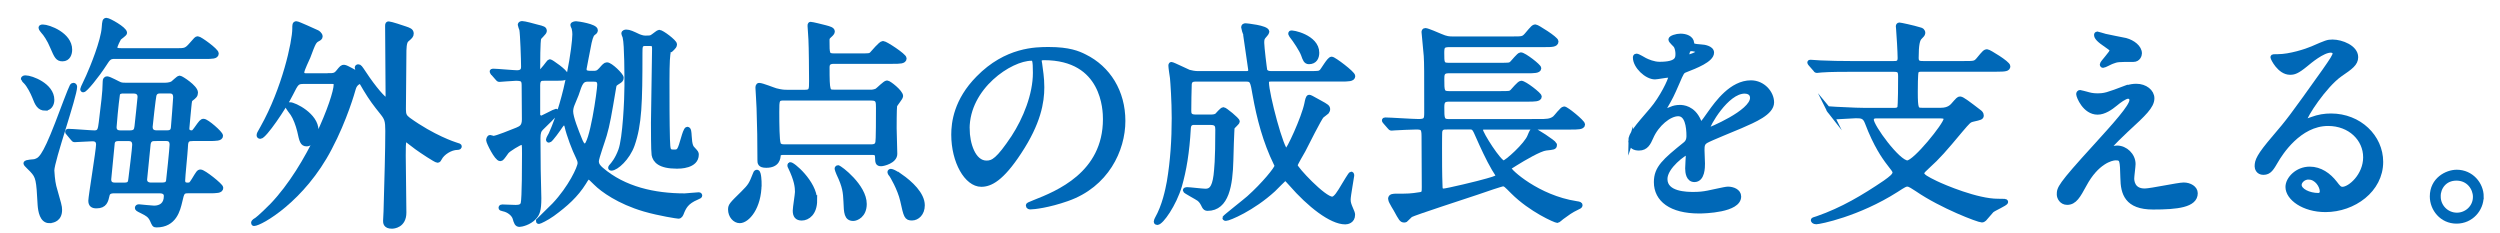 <?xml version="1.0" encoding="UTF-8"?><svg id="b" xmlns="http://www.w3.org/2000/svg" width="429" height="40" viewBox="0 0 429 40"><defs><style>.d{fill:none;}.e{fill:#0068b7;stroke:#0068b7;stroke-miterlimit:10;stroke-width:.81px;}</style></defs><g id="c"><g><path class="e" d="m7.78,18.59c-1.06,0-1.41-.8-1.86-1.98-.3-.76-.95-2.01-1.48-2.55-.08-.08-.46-.46-.46-.49,0-.19.19-.23.42-.23.95,0,4.52,1.29,4.52,3.8,0,.84-.49,1.44-1.14,1.44Zm.68,19.3c-1.25,0-1.52-1.67-1.6-2.74-.23-4.33-.3-4.83-1.37-5.97-.15-.19-1.06-.99-1.06-1.14,0-.27,1.37-.27,1.56-.34.87-.27,1.52-.46,3.84-6.46.8-2.13,2.32-6.12,2.47-6.35.04-.08.11-.27.3-.27.11,0,.23.08.23.27,0,1.6-3.91,12.65-3.91,14.36,0,.19.11,1.86.34,2.74.87,3.08.99,3.42.99,4.03,0,1.6-1.18,1.86-1.79,1.86Zm2.28-27.77c-.84,0-1.03-.42-1.75-2.09-.49-1.22-1.25-2.32-1.56-2.62-.11-.15-.42-.49-.42-.65s.27-.15.34-.15c.99,0,4.63,1.33,4.63,3.91,0,.68-.27,1.6-1.25,1.6Zm22.19,13.68c-1.03,0-1.06.61-1.1,1.63-.04.87-.46,4.9-.46,5.55,0,.68.46.76.8.76.57,0,.61-.08,1.1-.84.76-1.25.84-1.41,1.14-1.41.53,0,3.5,2.36,3.5,2.74,0,.53-.76.53-2.05.53h-3.57c-.99,0-1.06.27-1.41,1.79-.34,1.44-.95,4.07-4.03,4.07-.38,0-.38-.08-.72-.84-.38-.84-.87-1.1-1.71-1.52-.87-.42-.87-.46-.87-.61,0-.11.11-.19.3-.19.08,0,2.17.23,2.58.23,1.14,0,2.09-.57,2.09-2.05,0-.61-.46-.87-1.1-.87h-7.98c-.42,0-.91.15-1.03.68-.23,1.03-.42,1.9-1.86,1.9-.65,0-.99-.23-.99-.91s1.33-8.7,1.33-9.65-.8-.95-1.06-.95c-.46,0-2.7.15-3.04.15-.11,0-.19-.08-.3-.23l-.76-.91c-.15-.15-.15-.19-.15-.23,0-.08.04-.11.11-.11.72,0,3.88.27,4.52.27.95,0,.99-.65,1.14-1.75.38-3.27.65-4.94.68-7.07,0-.27.11-.46.34-.46.38,0,1.9.87,2.24.99s.8.11,1.1.11h6.42c.3,0,.91,0,1.41-.23.23-.11,1.06-.99,1.29-.99s2.74,1.6,2.74,2.51c0,.46-.23.65-.76,1.06-.27.19-.27.34-.38,1.41-.04.49-.34,3.46-.34,3.69,0,.34.15.72.8.72.34,0,.42-.15.8-.65.84-1.18.95-1.33,1.25-1.33.53,0,2.93,2.09,2.93,2.51,0,.49-.84.49-2.01.49h-2.92Zm-13.22-14.1c-.95,0-1.14.27-1.82,1.33-1.33,2.05-3.27,4.41-3.61,4.41-.11,0-.11-.11-.11-.15,0-.11.76-1.63.99-2.17.68-1.52,2.54-6.04,2.7-8.4.08-1.1.11-1.25.42-1.25.38,0,3.12,1.52,3.12,2.17,0,.19-.87.76-.99.91-.08.15-.68,1.22-.68,1.67,0,.34.27.46,1.25.46h9.16c1.63,0,1.82,0,2.74-1.06.76-.87.84-.99,1.06-.99.34,0,3.19,2.05,3.19,2.55,0,.53-.72.53-2.01.53h-15.39Zm.68,14.1c-.27,0-.99,0-1.1.72,0,.08-.61,6.19-.61,6.27,0,.95.8.95,1.1.95h1.56c.95,0,1.03-.42,1.1-1.1.11-.95.65-5.17.65-5.81,0-1.03-.8-1.03-1.1-1.03h-1.6Zm.84-8.17c-.95,0-1.03.42-1.06.61-.23,1.52-.57,5.32-.57,5.59,0,.95.84.95,1.1.95h1.6c1.03,0,1.1-.53,1.18-1.06.04-.19.53-5.02.53-5.09,0-.84-.65-.99-1.1-.99h-1.67Zm5.21,8.17c-.65,0-.91.42-.99.87-.04.38-.61,6-.61,6.15,0,.61.46.91,1.06.91h1.94c.65,0,.99-.23,1.06-.68.04-.23.61-5.66.61-6.23,0-1.03-.76-1.03-1.06-1.03h-2.01Zm1.1-8.17c-.38,0-.91.04-1.1.72-.11.42-.65,5.21-.65,5.43,0,.99.87.99,1.1.99h1.79c.8,0,1.03-.38,1.06-.99.04-.27.38-4.9.38-5.09,0-1.06-.76-1.06-1.06-1.06h-1.52Z"/><path class="e" d="m56.49,12.96c.65,0,1.06,0,1.52-.57.65-.8.72-.87,1.03-.87.38,0,2.09,1.06,2.2,1.06s.23-.08.23-.27c0-.11-.19-.57-.19-.68s.04-.19.19-.19c.23,0,.3.11.99,1.14,1.67,2.55,3.46,4.6,3.88,4.6.23,0,.23-.57.23-.87,0-1.67-.08-9.95-.08-11.85,0-.34.04-.38.23-.38.27,0,2.39.68,2.81.84.65.23,1.06.34,1.06.84,0,.38-.19.53-.8,1.06-.46.38-.46,1.56-.46,2.7,0,1.29-.08,7.79-.08,9.23,0,.99.19,1.29.84,1.79,4.22,3.04,7.86,4.22,8.09,4.29.61.19.65.19.65.3,0,.08-.04.19-.34.19-1.18,0-2.58.91-3.04,1.82-.15.27-.19.38-.38.38-.27,0-2.74-1.63-3.57-2.24-1.52-1.18-1.79-1.37-1.9-1.37-.3,0-.38,0-.38,2.81,0,1.41.11,8.21.11,9.76,0,2.24-1.79,2.36-2.09,2.36-1.1,0-1.1-.65-1.1-.95,0-.19.08-1.37.08-1.63.15-5.4.3-10.49.3-13.79,0-1.75-.15-2.17-.91-3.12-1.22-1.52-1.86-2.36-2.89-4.07-.65-1.14-.72-1.29-.91-1.29-.08,0-.91.19-1.18,1.29-.08.3-1.44,5.17-4.07,10.14-4.6,8.85-11.89,12.96-12.99,12.96-.04,0-.08-.08-.08-.15,0-.19.42-.46.57-.53.38-.23,2.32-2.09,2.62-2.43,6.46-6.72,10.98-18.5,10.98-20.74,0-.53-.42-.53-.76-.53h-4.75c-1.18,0-1.29.19-2.24,2.09-1.18,2.39-4.56,7.33-5.24,7.33-.19,0-.23-.11-.23-.19,0-.23.04-.3.61-1.29,3.76-6.69,5.51-14.78,5.51-17.02,0-.65,0-.87.3-.87.27,0,2.96,1.25,3.57,1.52.04,0,.53.34.53.68,0,.23-.19.34-.42.46-.65.34-.76.61-1.67,3.04-.15.38-1.06,2.2-1.06,2.66,0,.57.49.57.76.57h3.91Zm-6.76,4.98c.8,0,4.52,1.86,4.52,4.41,0,.99-.72,2.36-1.63,2.36-.72,0-.84-.49-1.22-2.24-.27-1.1-.72-2.28-1.18-2.96-.15-.23-.87-1.1-.87-1.33.04-.19.23-.23.38-.23Z"/><path class="e" d="m84.58,12.54c-.11-.19-.15-.19-.15-.27,0-.04.04-.08.15-.08.65,0,3.57.27,4.14.27,1.1,0,1.1-.72,1.1-1.03,0-1.14-.15-5.58-.3-6.38-.04-.11-.27-.68-.27-.8,0-.15.19-.23.34-.23.42,0,1.94.42,2.47.57,1.22.3,1.37.34,1.37.76,0,.23-.87.99-.95,1.18-.19.49-.19,4.45-.19,5.28,0,.42.04.65.27.65.42,0,1.63-1.9,1.79-1.9s2.74,1.75,2.74,2.32-.19.57-2.17.57h-1.41c-.68,0-1.22,0-1.22,1.18v5.05c0,.27.3.57.61.57.19,0,2.36-1.18,2.51-1.18.04,0,.08.04.08.15,0,.23-2.05,2.24-2.62,2.77-.38.38-.53.8-.53,1.71,0,.84.04,4.64.04,5.4s.11,4.22.11,4.9c0,2.13-.27,2.7-.83,3.31-.87.95-2.24,1.22-2.51,1.22-.46,0-.57-.34-.8-1.14-.23-.68-1.03-1.33-1.94-1.52-.42-.11-.46-.11-.46-.23s.11-.15.23-.15c.19,0,1.94.08,2.32.08.68,0,1.1-.15,1.25-.65.23-.8.23-7.1.23-8.51,0-1.75,0-1.94-.57-1.94-.23,0-2.24,1.18-2.51,1.6-.76,1.06-.84,1.18-1.06,1.18-.61,0-2.01-2.85-2.01-3.19,0-.11.08-.49.27-.49.11,0,.49.15.57.15.57,0,3.19-1.1,4.07-1.44.61-.27,1.22-.49,1.22-1.79,0-.95-.04-5.02-.04-5.85,0-.99-.3-1.18-1.41-1.18-.46,0-2.7.19-2.81.19-.15,0-.23-.08-.34-.23l-.76-.87Zm18.54-.57c.53-.61.76-.87,1.03-.87.61,0,2.47,1.82,2.47,2.24,0,.34-.19.46-.42.61-.72.46-.76.49-.84.87-.84,4.98-1.1,6.5-1.63,8.32-.19.72-1.37,3.95-1.37,4.52,0,.65.38,1.03.8,1.41,3.91,3.38,9.16,4.52,14.32,4.52.34,0,2.05-.19,2.43-.19.04,0,.19,0,.19.15,0,.11-.04.11-.53.34-1.79.76-2.2,1.6-2.66,2.77-.08.15-.19.46-.49.46-.15,0-3.23-.46-5.85-1.22-4.37-1.29-7.18-3.34-8.32-4.48-.87-.87-.99-.99-1.22-.99-.27,0-.34.08-.84.91-1.33,2.13-3.08,3.72-5.39,5.4-1.06.76-2.24,1.29-2.32,1.29-.11,0-.11-.08-.11-.15,0,0,2.32-2.28,2.74-2.7,2.77-2.93,4.41-6.42,4.41-7.18,0-.42-.15-.68-.3-1.03-.65-1.29-1.63-3.88-1.94-5.32-.08-.38-.3-.53-.53-.53-.15,0-.3.11-.57.49-.3.46-1.71,2.47-1.98,2.47-.08,0-.11-.08-.11-.11,0-.15.38-.8.46-.95,2.85-6.35,4.07-15.24,4.07-17.14,0-.27-.04-.72-.11-.99,0-.08-.23-.49-.23-.61,0-.15.42-.23.57-.23.3,0,3.34.46,3.34,1.14,0,.23-.15.34-.46.57q-.42.3-.8,2.51c-.08.42-.68,3.46-.68,3.57,0,.72.57.72,1.48.72.57,0,.87,0,1.41-.61Zm-2.17,1.63c-1.14,0-1.37.53-2.05,2.62-.08.23-.46,1.14-.72,1.75-.15.38-.23.8-.23,1.14,0,1.06.99,3.5,1.48,4.71.27.68.49,1.22.99,1.22,1.14,0,2.47-9.57,2.47-10.52s-.68-.91-1.1-.91h-.83Zm9.84-6.12c-.95,0-.95.46-.95,1.6,0,8.66-.11,12.27-1.33,15.77-.8,2.28-2.77,4.03-3.61,4.03-.11,0-.15-.04-.15-.11,0-.04.15-.23.19-.27.27-.3.99-1.14,1.56-2.7.76-2.05,1.06-8.78,1.06-11.09,0-1.71,0-6.99-.3-8.28,0-.11-.23-.57-.23-.68,0-.23.27-.27.46-.27.49,0,1.06.27,2.09.76.11.04.65.27,1.1.27.95,0,1.03,0,1.48-.34.27-.19.84-.65.95-.65.46,0,2.66,1.67,2.66,2.09,0,.27-.19.46-.3.57-.04.04-.68.68-.72.68q-.27.38-.27,5.05c0,3.08,0,7.1.08,10.03.08,1.9.08,2.13,1.14,2.13.87,0,.95-.23,1.6-2.47.11-.38.42-1.44.65-1.44.27,0,.3.53.34,1.18.08,1.63.34,1.98.61,2.24.57.61.61.68.61.95,0,2.01-2.89,2.01-3.34,2.01-2.96,0-3.76-.99-3.95-1.98-.11-.68-.11-4.45-.11-5.51,0-1.82.19-10.68.19-12.69,0-.76-.23-.87-.72-.87h-.76Z"/><path class="e" d="m130.28,31.58c0,4.03-2.05,6.31-3.34,6.31-.84,0-1.6-.87-1.6-1.94,0-.68.19-.87,2.13-2.77,1.29-1.29,1.41-1.48,2.17-3.42.04-.15.15-.23.27-.23.34.04.38,1.71.38,2.05Zm18.81-15.77c.38,0,.84,0,1.37-.23.3-.19,1.44-1.37,1.75-1.37.34,0,2.36,1.6,2.36,2.28,0,.3-.99,1.41-1.03,1.67-.08.57-.08,3.46-.08,3.84,0,.68.11,4.22.11,4.41,0,1.25-2.01,1.71-2.36,1.71-.65,0-.61-.3-.65-1.18,0-.76-.53-.76-.91-.76h-15.24c-.27,0-.8.04-.84.42-.04.49-.11,1.79-2.09,1.79-1.1,0-1.1-.46-1.1-.91,0-3.15-.04-5.78-.15-8.93,0-.57-.19-3.15-.19-3.46,0-.15,0-.46.23-.46.49,0,2.43.8,2.85.91.91.23,1.33.27,1.9.27h3.12c1.1,0,1.1-.42,1.1-1.9s-.04-5.85-.11-7.14c0-.38-.15-2.01-.15-2.32,0-.15,0-.3.11-.3.27,0,2.09.46,2.51.57.72.19,1.25.34,1.25.68,0,.19-.15.38-.49.68-.38.34-.42.46-.42.87,0,2.36,0,2.62,1.22,2.62h4.37c1.56,0,1.75,0,2.05-.27.3-.3,1.56-1.86,1.94-1.86.42,0,3.65,2.13,3.65,2.58,0,.53-.76.53-2.01.53h-9.99c-.42,0-1.22,0-1.22.95,0,4.26.08,4.29,1.22,4.29h5.93Zm-14.59,1.03c-1.18,0-1.18.34-1.18,2.36,0,2.28.04,4.83.23,5.4,0,.11.15.57.95.57h15.08c.42,0,.84-.11.99-.57.08-.19.15-.38.15-6.08,0-1.06,0-1.67-1.18-1.67h-15.05Zm5.32,17.52c0,2.2-1.22,3.08-2.24,3.08-.8,0-1.14-.42-1.14-1.29,0-.53.38-2.77.38-3.23,0-.8-.11-2.01-1.22-4.29-.08-.11-.11-.3-.04-.38.27-.27,4.25,3.08,4.25,6.12Zm3.99-5.59c.3,0,4.52,3.19,4.52,6.23,0,1.98-1.41,2.51-1.9,2.51-1.18,0-1.22-.99-1.29-2.93-.08-1.6-.15-2.55-1.22-4.79-.04-.11-.38-.87-.27-.95.04-.08.11-.08.15-.08Zm10.68,1.44c1.75,1.22,3.8,3.12,3.8,5.02,0,1.41-.91,2.2-1.79,2.2-.95,0-1.03-.3-1.63-3.04-.46-2.01-1.82-4.33-1.98-4.48-.08-.08-.3-.38-.15-.49.23-.23,1.52.65,1.75.8Z"/><path class="e" d="m178.34,10.45c0,.11.08.27.08.42.15,1.22.38,2.43.38,4.1,0,2.55-.57,6.08-3.91,11.13-3.04,4.64-4.98,5.55-6.5,5.55-2.51,0-4.75-3.91-4.75-8.55,0-2.01.42-5.85,4.22-9.69,4.83-4.94,9.92-4.94,12.12-4.94,3.46,0,5.05.68,6.12,1.22,4.1,2.01,6.61,6.08,6.61,11.06s-2.85,11.02-9.58,13.37c-3.23,1.14-5.74,1.41-6.31,1.41-.15,0-.38-.04-.38-.27,0-.11.08-.15,1.03-.53,3.95-1.56,12.2-4.83,12.2-14.29,0-1.48-.15-10.52-10.52-10.52-.76,0-.8.3-.8.53Zm-12.35,11.66c0,2.47.99,5.85,3.3,5.85,1.1,0,2.01-.46,4.64-4.41,2.01-3.08,3.72-7.29,3.72-11.06,0-2.28-.15-2.47-.65-2.47-3.61,0-11.02,4.9-11.02,12.08Z"/><path class="e" d="m204.97,21.02c-.65,0-.99.27-1.03.99-.23,4.18-.76,7.22-1.52,9.88-.95,3.19-3.15,6.31-3.84,6.31-.08,0-.19-.04-.19-.15,0-.15.08-.3.15-.46,1.29-2.28,1.82-4.94,2.09-6.38.61-3.61.84-7.29.84-10.94,0-3-.23-6.19-.3-6.91-.04-.3-.27-1.75-.27-2.09,0-.08,0-.23.11-.23.23,0,2.51,1.14,3,1.33.38.11,1.03.23,1.44.23h8.43c.23,0,.72,0,.72-.61,0-.08-.83-5.81-.87-6.04-.04-.04-.34-1.22-.34-1.25,0-.23.11-.3.38-.3.04,0,3.65.34,3.65,1.06,0,.15-.46.68-.61.84-.23.3-.27.53-.27,1.06,0,.68.46,4.56.53,4.75.04.08.23.49.99.49h6.57c1.6,0,1.79,0,2.13-.3.3-.27,1.33-2.17,1.75-2.17.38,0,3.65,2.47,3.65,2.93,0,.53-.8.53-2.05.53h-12.04c-.42,0-.72.11-.72.57,0,1.98,2.58,11.78,3.38,11.78.38,0,3-5.7,3.5-8.13.11-.57.23-1.14.42-1.14.15,0,.3.08,1.79.91,1.25.68,1.41.8,1.41,1.18,0,.15-.08.3-.19.46-.11.11-.72.53-.84.65-.38.34-2.7,4.98-3.19,5.93-.23.42-1.37,2.32-1.37,2.58,0,.53,4.9,5.77,6.34,5.77.61,0,1.22-1.03,2.05-2.43.19-.3,1.1-1.86,1.22-1.86s.11.23.11.3c0,.15-.61,3.42-.61,4.07,0,.23,0,.53.23,1.14.46,1.1.53,1.22.53,1.48,0,1.1-.95,1.25-1.29,1.25-2.39,0-6.15-2.93-9.31-6.57-.72-.8-.8-.91-.99-.91s-1.67,1.6-2.01,1.9c-3.61,3.31-7.67,4.98-8.17,4.98-.04,0-.19,0-.19-.11s3.5-2.85,4.14-3.42c2.55-2.28,4.79-5.02,4.79-5.47,0-.15-.04-.27-.15-.46-1.82-3.72-2.89-7.75-3.61-11.82-.38-2.24-.46-2.62-1.48-2.62h-8.66c-.34,0-1.03,0-1.1.84-.04.72-.08,3.76-.08,4.52,0,.46,0,1.1,1.1,1.1h2.7c.34,0,.72-.04.99-.23.15-.11.87-1.03,1.14-1.03.23,0,2.39,1.75,2.39,2.05,0,.19-.8.84-.87,1.03-.08.15-.23,5.21-.23,5.66-.11,4.18-.72,8.24-4.03,8.24-.27,0-.42-.11-.57-.38-.3-.61-.46-.91-.87-1.25-.34-.27-2.39-1.33-2.39-1.48,0-.11.15-.15.3-.15.46,0,2.66.27,3.15.27.84,0,1.52-.34,1.82-2.7.11-1.1.3-2.39.3-7.83,0-.61-.08-1.22-1.14-1.22h-2.85Zm21.01-11.97c0,.8-.34,1.56-1.37,1.56-.53,0-.68-.46-.95-1.22-.3-.84-1.41-2.51-2.05-3.31-.15-.23-.19-.34-.11-.42.15-.19,4.48.68,4.48,3.38Z"/><path class="e" d="m264.07,20.83c1.25,0,2.01,0,2.7-.53.3-.23,1.29-1.63,1.63-1.63.38,0,3.19,2.28,3.19,2.7,0,.46-.91.46-2.05.46h-14.86c-.34,0-.61.15-.61.46,0,.65,3.19,5.66,3.95,5.66.49,0,3.95-3.12,4.48-4.56.27-.65.42-1.03.65-1.03.27,0,3.42,2.01,3.61,2.43v.11c0,.38-.15.38-1.48.53-1.06.11-3.84,1.75-5.24,2.62-.99.61-1.1.65-1.1.87,0,.46,4.9,4.98,11.55,6,.57.08.68.15.68.3s-.27.3-.65.46c-.91.42-1.63.95-2.51,1.6-.11.08-.65.57-.76.57-.3,0-4.52-1.82-7.64-4.94-1.18-1.18-1.29-1.33-1.71-1.33-.23,0-2.96.91-4.45,1.44-1.79.61-10.83,3.53-11.4,3.88-.15.11-.72.72-.87.84-.08.04-.15.04-.23.04-.42,0-.53-.19-1.44-1.86-.11-.19-.65-1.06-.72-1.25-.08-.15-.19-.42-.19-.57,0-.46.57-.46.99-.46,2.01,0,2.47,0,4.14-.27.65-.11.65-.42.65-1.29,0-1.41-.04-7.45-.04-8.7,0-1.37-.23-1.56-1.33-1.56-.87,0-2.93.11-3.69.15-.11,0-.46.04-.53.04-.15,0-.23-.08-.34-.23l-.76-.87c-.15-.15-.15-.19-.15-.27,0-.04.04-.08.15-.08.76,0,4.83.27,5.74.27,1.29,0,1.37-.38,1.37-1.48,0-7.48,0-8.32-.08-9.76-.04-.65-.38-3.91-.38-4.07,0-.11,0-.3.27-.3.3,0,2.09.76,2.51.95,1.1.49,1.6.49,2.13.49h10.3c1.67,0,1.86,0,2.43-.65,1.06-1.25,1.18-1.41,1.52-1.41.23,0,3.53,2.05,3.53,2.51,0,.57-.76.57-2.01.57h-16.3c-1.18,0-1.29.34-1.29,1.41,0,1.67,0,2.09,1.1,2.09h8.78c1.6,0,1.79,0,2.09-.27.27-.23,1.25-1.52,1.56-1.52.57,0,3.12,1.98,3.12,2.32,0,.46-.91.46-2.01.46h-13.53c-1.1,0-1.1.68-1.1,1.44,0,1.98,0,2.43,1.18,2.43h8.81c1.56,0,1.71,0,2.05-.3.23-.23,1.25-1.48,1.56-1.48.57,0,3.12,1.98,3.12,2.32,0,.46-.91.46-1.98.46h-13.56c-1.06,0-1.18.49-1.18,1.41,0,1.86,0,2.39,1.14,2.39h15.5Zm-15.92.99c-.38,0-.91,0-1.06.72-.04.19-.04,2.32-.04,2.85,0,1.9,0,4.56.08,6.46,0,.53.04.91.61.91.49,0,6.12-1.33,7.49-1.75,1.6-.46,1.79-.53,1.79-.95,0-.08-.08-.19-.65-1.1-.95-1.6-2.09-4.1-2.66-5.4-.68-1.56-.76-1.75-1.52-1.75h-4.03Z"/><path class="e" d="m279.81,24.21c0-1.14,1.06-2.36,3.65-5.36,1.71-1.98,3.23-5.13,3.23-5.66,0-.23-.27-.27-.42-.27-.38,0-1.94.3-2.28.3-1.44,0-3.38-1.86-3.38-3.34,0-.11,0-.27.23-.27s1.22.61,1.44.72c.46.23,1.48.68,2.51.68,3.12,0,3.12-1.03,3.12-1.79,0-.23-.04-.84-.3-1.33-.11-.19-.91-.87-.91-1.1,0-.3.99-.61,1.67-.61.91,0,1.86.34,1.94,1.18.04.49.19.57,1.71.68.27,0,1.71.19,1.71.99,0,1.25-2.77,2.32-4.52,3-.57.23-.61.3-1.44,2.24-.91,2.09-1.06,2.39-2.05,4.1-.19.34-.27.46-.27.61,0,.08.04.15.15.15s.84-.27,1.18-.42c.42-.19.91-.3,1.48-.3.49,0,2.24.08,3.23,2.32.27.65.3.72.38.72.11,0,1.37-1.75,1.56-2.05,1.25-1.75,3.72-5.21,7.03-5.21,2.09,0,3.57,1.79,3.57,3.38,0,1.79-3,3.04-5.36,4.07-.95.42-5.24,2.13-5.93,2.55-.61.38-.65.8-.65,1.6,0,.34.08,1.94.08,2.28,0,.61,0,2.77-1.41,2.77-1.03,0-1.18-1.25-1.18-1.94,0-.38.11-2.2.11-2.24,0-.15,0-.46-.27-.46-.3,0-3.69,2.36-3.69,4.52,0,2.62,3.8,2.62,4.9,2.62.95,0,1.67-.08,2.43-.23.53-.08,2.96-.68,3.46-.68.8,0,1.86.38,1.86,1.29,0,2.36-5.89,2.51-6.8,2.51-4.83,0-7.37-1.98-7.37-4.98,0-2.43,1.44-3.65,5.02-6.54.38-.3.57-.76.57-1.33,0-1.71-.3-3.84-1.82-3.84s-3.69,1.75-4.67,4.03c-.42.95-.84,1.86-2.05,1.86-.72,0-1.44-.23-1.44-1.25Zm9.69-14.36c.08,0,1.9-.49,1.9-.91,0-.49-.95-.57-1.29-.57-.53,0-.68,1.06-.68,1.22s0,.27.08.27Zm3.46,12.31c0,.08.04.19.15.19s7.6-3.04,7.6-5.55c0-.95-.84-1.14-1.33-1.14-3.15,0-6.42,5.89-6.42,6.5Z"/><path class="e" d="m313.92,19q-.15-.19-.15-.27c0-.08.04-.08.11-.08.19,0,.99.08,1.18.08,3.42.15,3.8.19,5.09.19h4.79c.38,0,.84,0,1.03-.42.15-.23.15-4.6.15-5.36,0-.91-.15-1.22-1.1-1.22h-7.64c-3.34,0-4.45.08-4.79.11-.15,0-.68.08-.8.08-.15,0-.23-.08-.34-.27l-.76-.87c-.11-.15-.15-.19-.15-.23,0-.08.04-.08.15-.08.27,0,1.41.11,1.67.11,1.86.08,3.42.11,5.21.11h7.37c.53,0,1.1,0,1.1-.91s-.19-4.18-.27-5.05c0-.04-.04-.34-.04-.42,0-.11.08-.23.19-.23.15,0,2.36.46,3.57.84.23.04.49.19.49.57,0,.19-.27.46-.53.72-.38.38-.61,1.18-.61,3.57,0,.91.61.91,1.18.91h7.03c1.71,0,1.9,0,2.43-.61,1.06-1.29,1.18-1.41,1.52-1.41.27,0,3.57,2.01,3.57,2.51,0,.46-.42.53-1.94.53h-12.73c-.53,0-.84,0-1.06.38-.15.3-.15,3-.15,3.5,0,3,.15,3.12,1.14,3.12h3.23c1.33,0,1.86-.61,2.05-.8.91-1.03.99-1.14,1.25-1.14.34,0,1.48.87,3.31,2.28.11.08.34.27.34.57,0,.34-.15.38-1.48.68-.65.15-.76.3-2.13,1.9-2.66,3.19-3.84,4.56-5.62,6.15-.46.42-.99.91-.99,1.14,0,.57.84.99,2.39,1.75,1.41.68,7.07,3.08,10.64,3.08,1.22,0,1.37,0,1.37.15,0,.27-2.09,1.14-2.43,1.48-.19.19-1.06,1.25-1.25,1.44-.11.11-.27.19-.42.19-.57,0-6.88-2.39-11.09-5.28-.65-.42-1.29-.87-1.67-.87s-.53.08-1.94.99c-6.57,4.18-13.18,5.47-13.72,5.47-.42,0-.53-.23-.53-.3s.27-.15.76-.3c4.25-1.48,7.9-3.65,11.59-6.15,1.06-.76,1.67-1.22,1.67-1.75,0-.27-.15-.46-1.33-1.98-.38-.53-1.94-2.62-3.42-6.57-.42-1.14-1.03-1.14-1.98-1.14-.53,0-2.93.19-3.46.19-.11,0-.19-.08-.34-.23l-.72-.87Zm8.17.91c-.34,0-.95,0-.95.65,0,1.14,4.56,7.37,6.16,7.37,1.33,0,6.61-6.57,6.61-7.45,0-.57-.38-.57-1.37-.57h-10.45Z"/><path class="e" d="m364.99,15.05c.53-.19,1.1-.27,1.6-.27,1.52,0,2.7.95,2.7,2.09,0,1.37-1.44,2.7-4.41,5.43-.42.42-2.81,2.62-2.81,2.93,0,.15.19.23.38.23.08,0,.72-.08.84-.08,1.41,0,2.77,1.25,2.77,2.77,0,.38-.23,2.09-.23,2.47s.08,2.13,2.2,2.13c1.06,0,5.74-1.03,6.69-1.03,1.03,0,2.01.57,2.01,1.44,0,2.05-3.15,2.39-7.26,2.39-4.52,0-5.17-2.39-5.21-5.02-.08-3.08-.08-3.42-1.22-3.42-.76,0-3.27.68-5.36,4.56-1.06,1.94-1.67,3.08-2.96,3.08-.95,0-1.37-.87-1.37-1.37,0-1.03,0-1.44,6.23-8.25,3.27-3.61,6.23-6.84,6.23-7.94,0-.42-.23-.65-.65-.65-.53,0-1.6.8-2.13,1.25-.87.72-1.98,1.48-3.08,1.48-2.2,0-3.27-2.74-3.27-3.12,0-.15.08-.3.27-.3.11,0,.99.27,1.06.27.53.15,1.06.3,1.86.3,1.29,0,1.67-.11,5.09-1.41Zm-3.95-8.89c.57.15,3.23.65,3.72.76,1.25.34,2.39,1.22,2.39,2.24,0,.3-.23,1.06-1.06,1.06-2.66,0-2.74,0-3.65.34-.27.08-1.33.68-1.56.68-.08,0-.15-.08-.15-.19,0-.27,1.71-1.98,1.71-2.43,0-.23-.61-.61-1.41-1.18-1.18-.8-1.29-1.25-1.29-1.44,0-.11.08-.19.15-.19.11,0,.95.3,1.14.34Z"/><path class="e" d="m405.92,26.98c0-3.12-2.62-5.77-6.42-5.77-5.02,0-8.25,5.21-8.93,6.38-.76,1.29-1.14,2.01-2.17,2.01-.91,0-1.1-.76-1.1-1.06,0-.95.3-1.79,3-4.94,2.47-2.89,2.85-3.38,8.59-11.44,1.25-1.79,1.79-2.58,1.79-3,0-.27-.27-.53-.72-.53-1.41,0-3.65,1.9-4.29,2.43-1.52,1.25-2.05,1.37-2.7,1.37-1.79,0-2.96-2.43-2.96-2.62,0-.11.11-.11.91-.11,2.01,0,4.83-.91,5.89-1.37,2.36-1.03,2.62-1.14,3.46-1.14,1.52,0,3.99.95,3.99,2.62,0,1.1-.87,1.71-2.7,2.96-2.74,1.94-6.08,7.14-6.08,7.79,0,.11.11.27.23.27.23-.08.72-.27.95-.34,1.22-.46,2.28-.61,3.34-.61,4.86,0,8.55,3.61,8.55,7.9,0,4.83-4.67,8.21-9.5,8.21-3.76,0-6.46-2.01-6.46-3.91,0-1.37,1.6-3.08,3.76-3.08,1.79,0,3.27,1.06,4.33,2.43.53.68.76,1.03,1.29,1.03,1.29,0,3.95-2.32,3.95-5.47Zm-9.76,3.42c-.91,0-1.6.72-1.6,1.33,0,.99,1.63,1.79,3.27,1.79.38,0,.65-.27.65-.68,0-.91-.91-2.43-2.32-2.43Z"/><path class="e" d="m425.79,33.75c0,2.13-1.71,4.22-4.25,4.22s-4.18-2.13-4.18-4.26c0-2.89,2.51-4.18,4.22-4.18,2.47,0,4.22,2.05,4.22,4.22Zm-7.37-.04c0,1.75,1.41,3.19,3.19,3.19,1.63,0,3.15-1.29,3.15-3.12,0-1.48-1.14-3.19-3.23-3.19s-3.12,1.63-3.12,3.12Z"/><rect class="d" width="429" height="40"/></g></g></svg>
